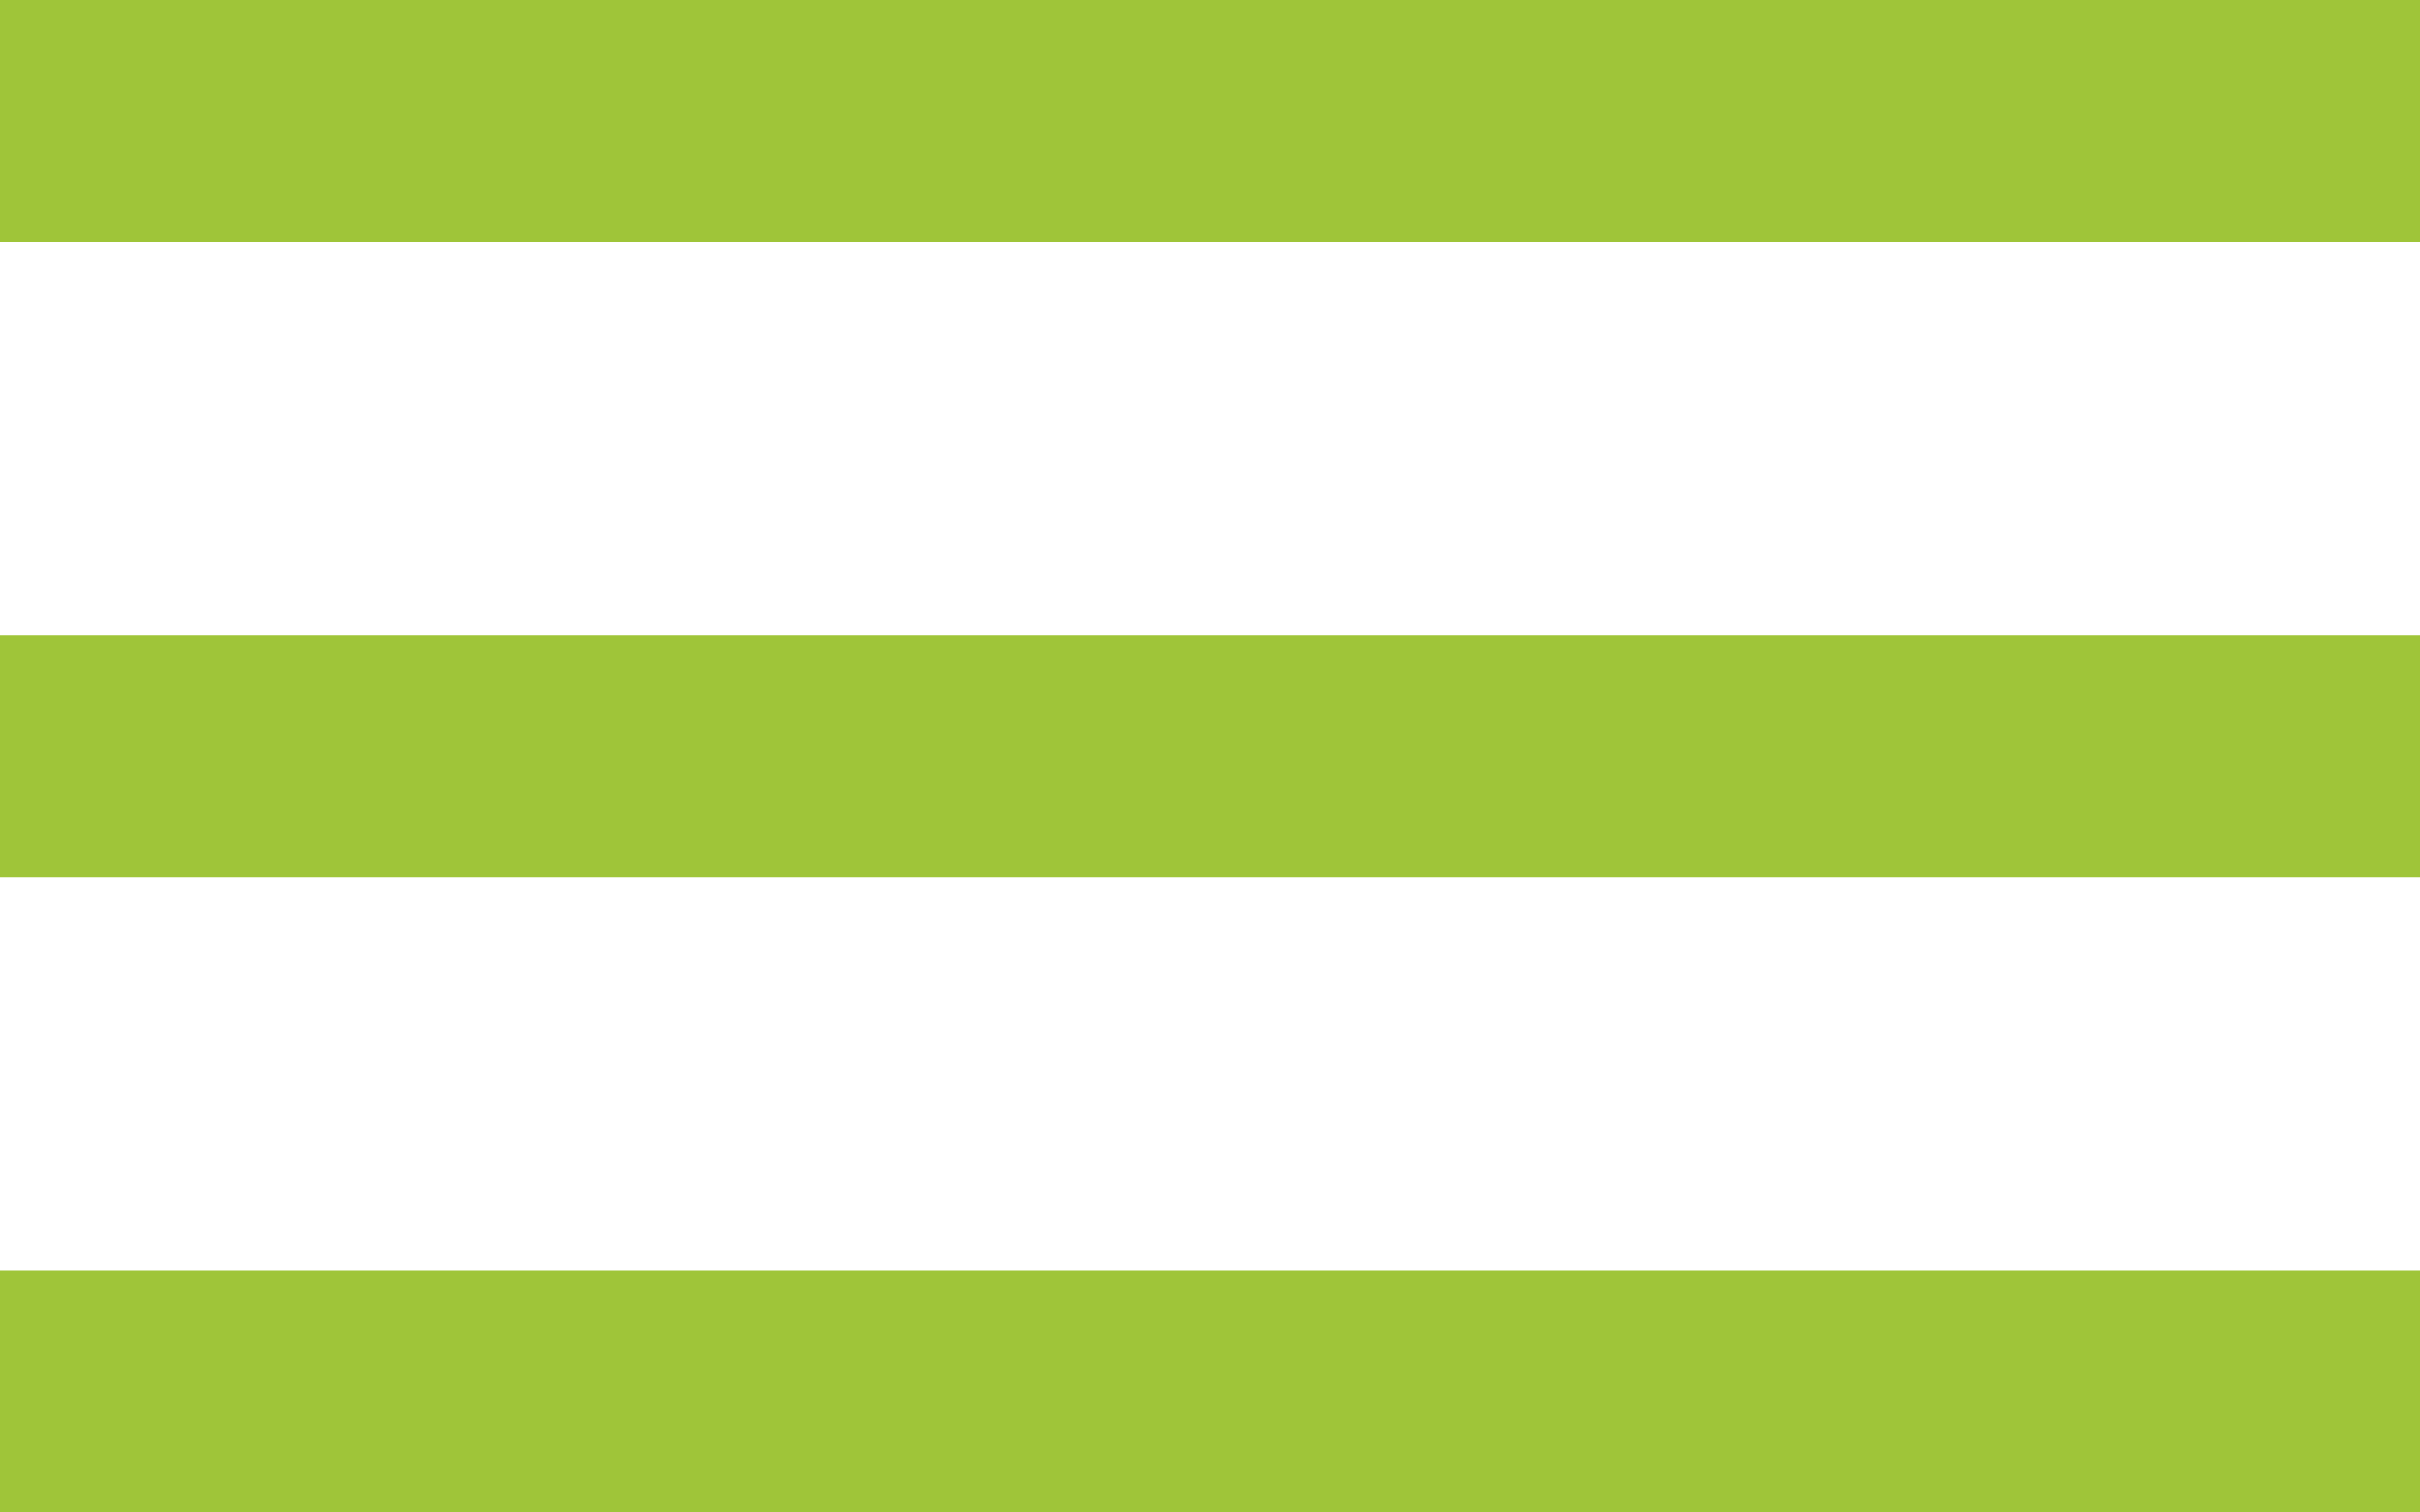 <svg xmlns="http://www.w3.org/2000/svg" viewBox="0 0 32 20"><defs><style>.cls-1{fill:#9fc539;}</style></defs><g id="Layer_2" data-name="Layer 2"><g id="Layer_1-2" data-name="Layer 1"><rect class="cls-1" width="32" height="3.2"/><rect class="cls-1" y="8.4" width="32" height="3.2"/><rect class="cls-1" y="16.8" width="32" height="3.2"/></g></g></svg>